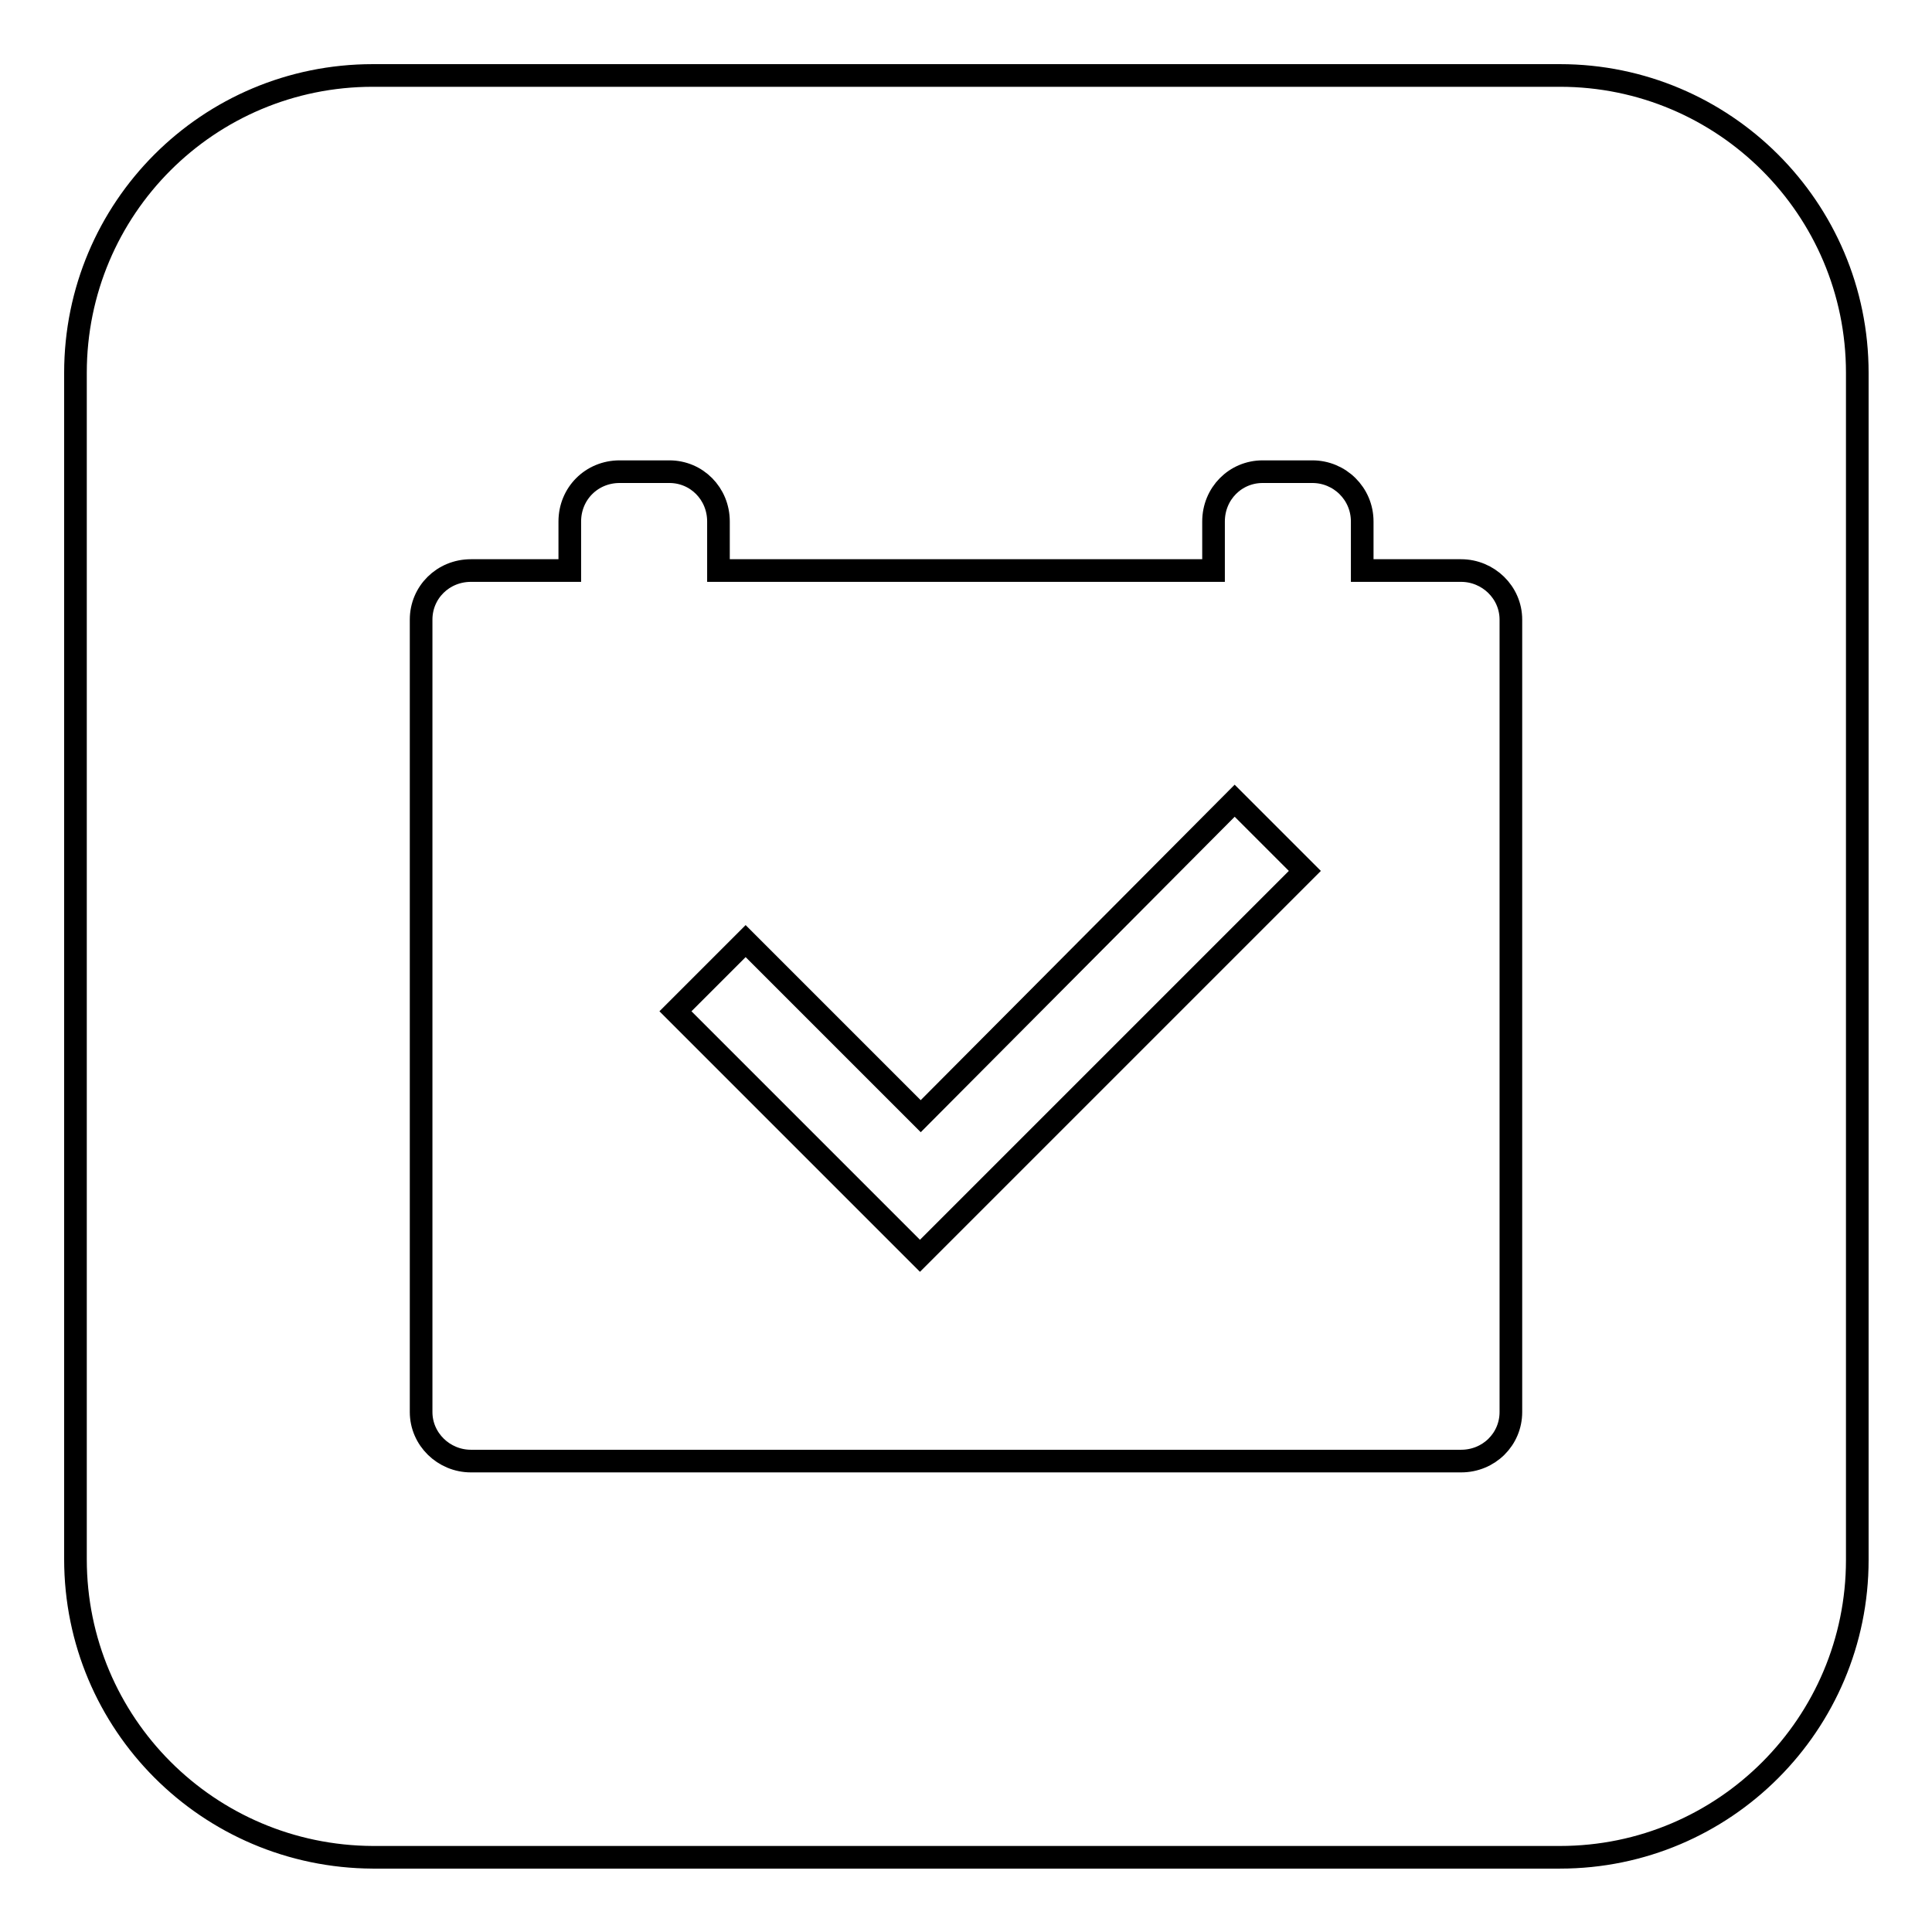 <?xml version="1.0" encoding="utf-8"?>
<!-- Svg Vector Icons : http://www.onlinewebfonts.com/icon -->
<!DOCTYPE svg PUBLIC "-//W3C//DTD SVG 1.1//EN" "http://www.w3.org/Graphics/SVG/1.1/DTD/svg11.dtd">
<svg version="1.1" xmlns="http://www.w3.org/2000/svg" xmlns:xlink="http://www.w3.org/1999/xlink" x="0px" y="0px" viewBox="0 0 256 256" enable-background="new 0 0 256 256" xml:space="preserve">
<g><g><path stroke-width="3" fill-opacity="0" stroke="#000000"  d="M122,147.9l-23.2-23.2l-9.3,9.3l27.8,27.8l4.6,4.6l51-51l-9.3-9.3L122,147.9z M180.5,75.6h13.1c3.6,0,6.6,2.9,6.6,6.5v105c0,3.6-2.9,6.5-6.6,6.5H62.4c-3.6,0-6.6-2.9-6.6-6.5V82.1c0-3.6,2.9-6.5,6.6-6.5h13.1v-6.5c0-3.7,2.9-6.6,6.6-6.6h6.6c3.6,0,6.5,2.9,6.5,6.6v6.5h65.6v-6.5c0-3.7,2.9-6.6,6.5-6.6h6.6c3.6,0,6.6,2.9,6.6,6.6V75.6L180.5,75.6z M10,49.4C10,27.6,27.6,10,49.4,10h157.3c21.7,0,39.4,17.6,39.4,39.4v157.3c0,21.7-17.6,39.4-39.4,39.4H49.4C27.6,246,10,228.4,10,206.6V49.4z"/></g></g>
</svg>